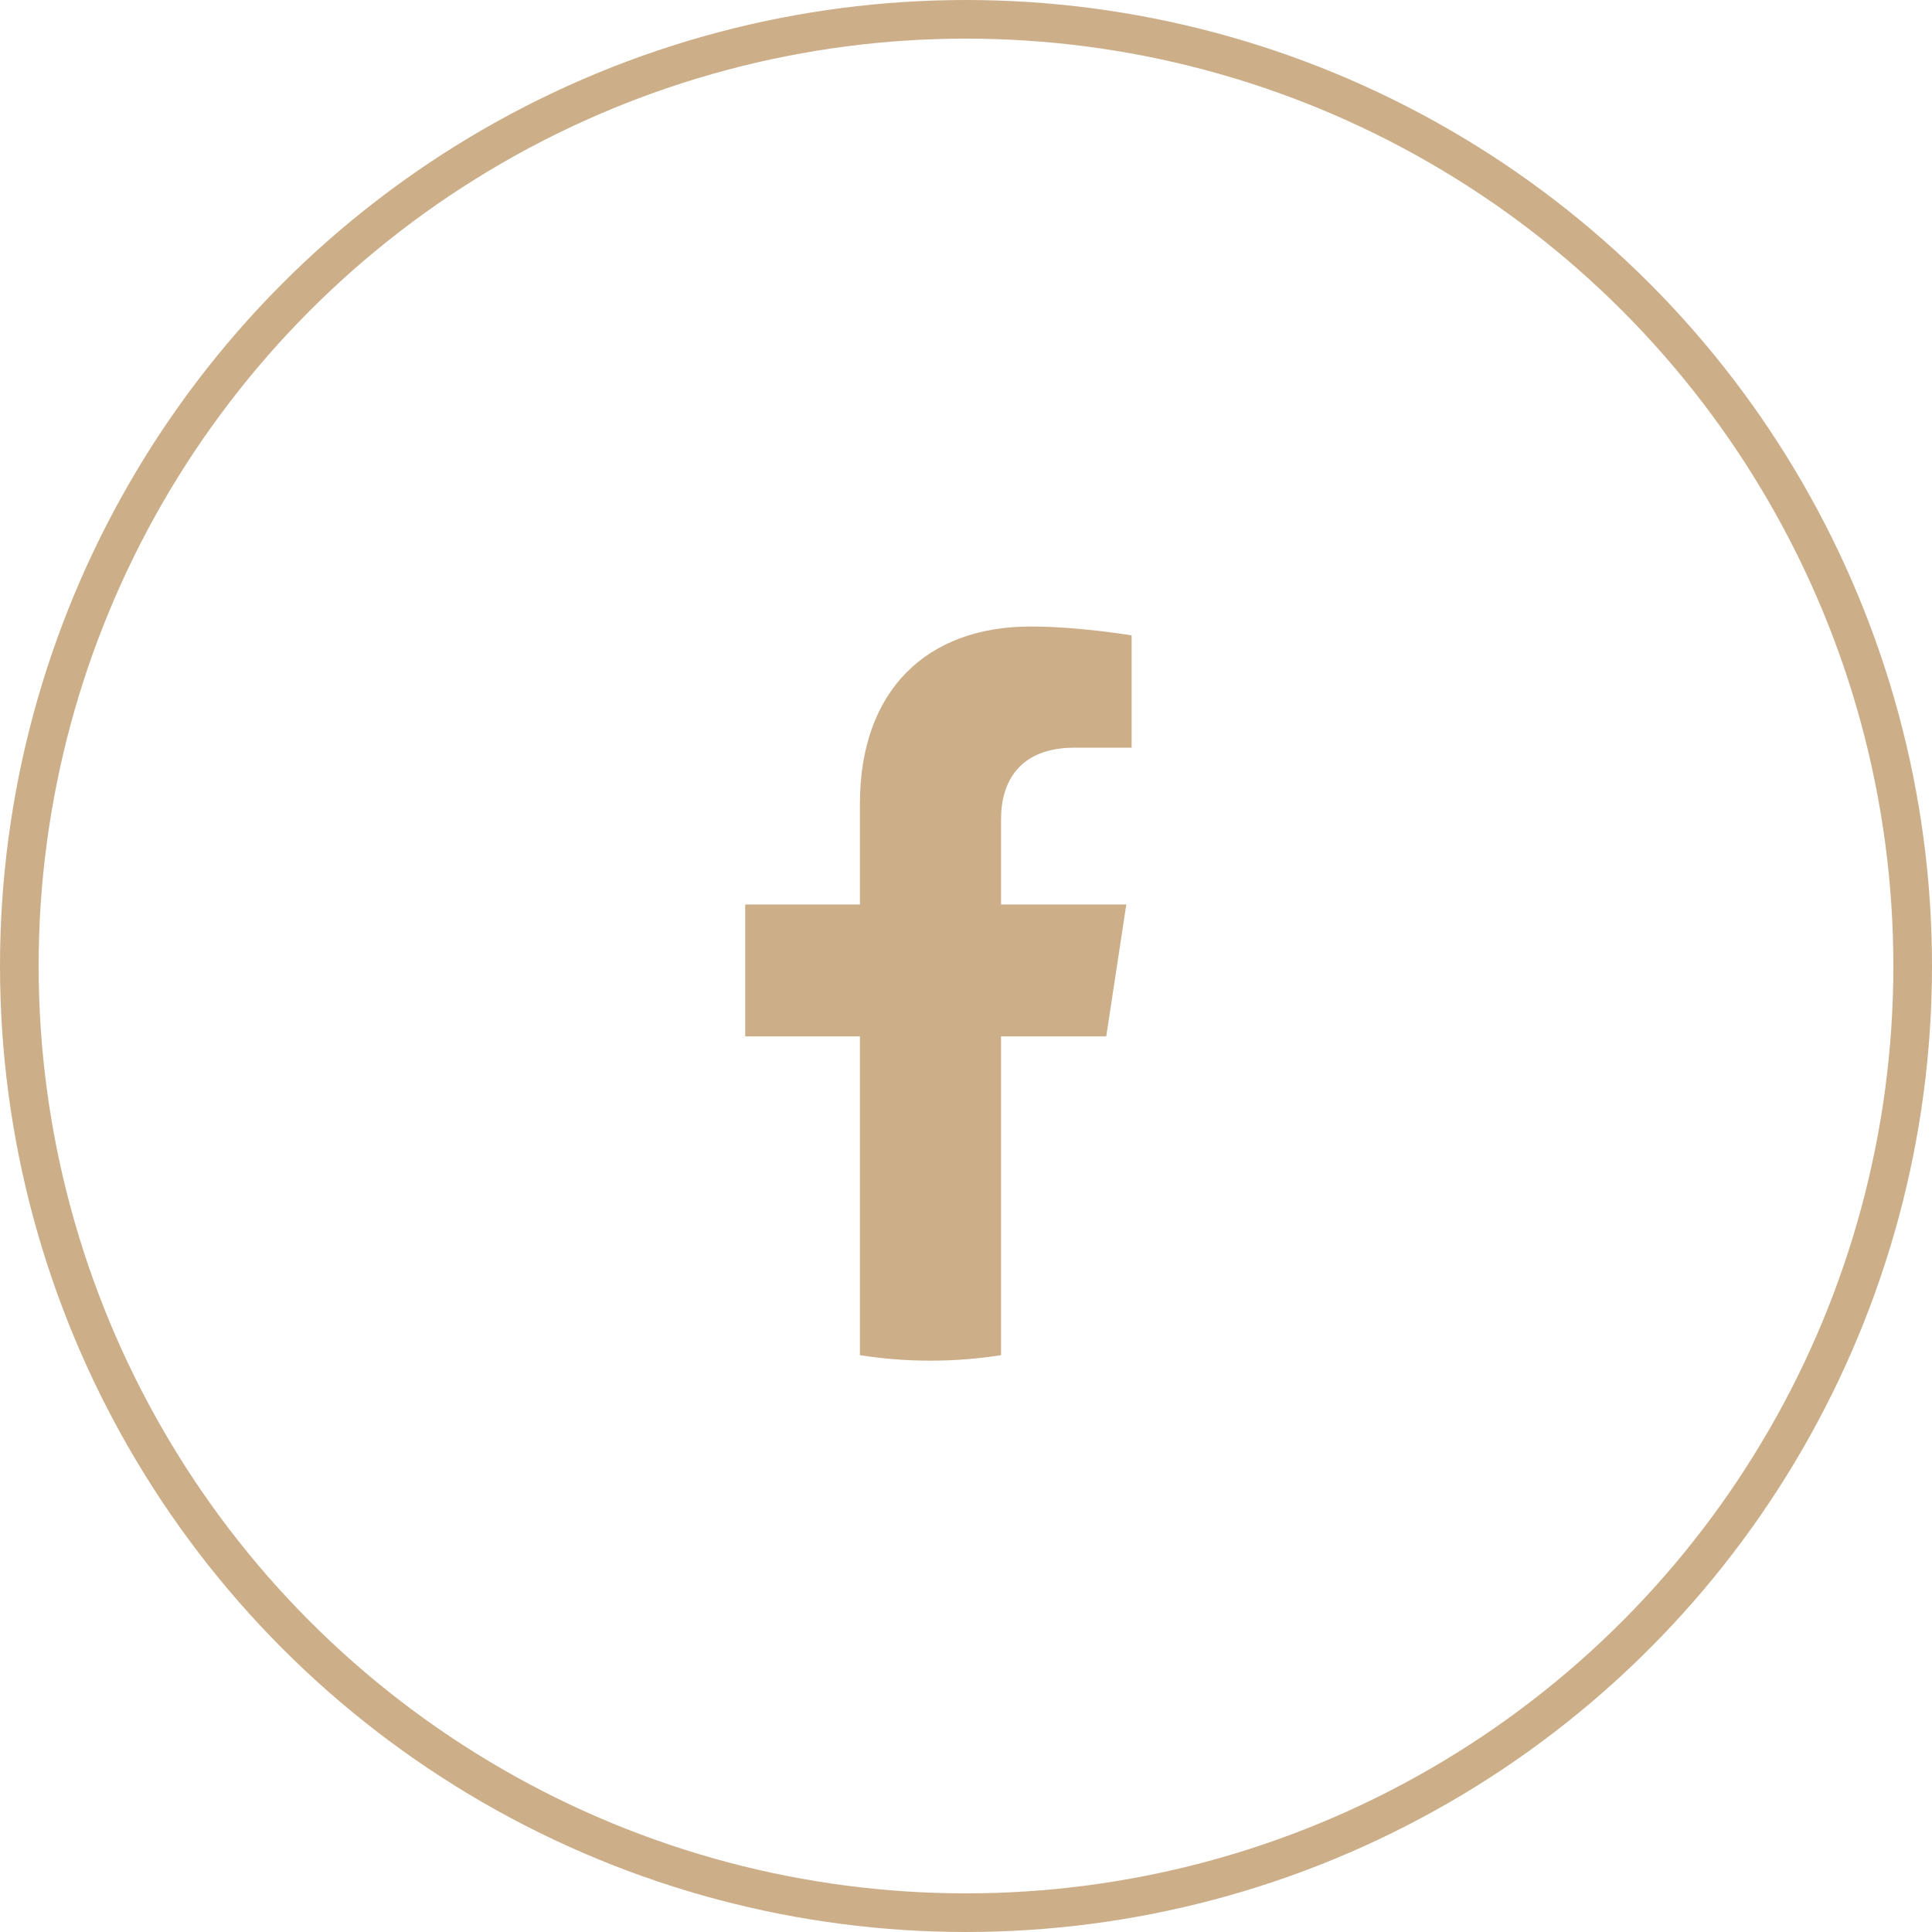 <svg xmlns="http://www.w3.org/2000/svg" width="35" height="35" viewBox="0 0 35 35" fill="none"><circle cx="17.5" cy="17.5" r="17.15" stroke="#CCAF89" stroke-width="0.7"></circle><path d="M20.041 18.775L20.404 16.386H18.135V14.836C18.135 14.183 18.451 13.545 19.468 13.545H20.5V11.511C20.5 11.511 19.564 11.35 18.669 11.35C16.799 11.35 15.578 12.495 15.578 14.565V16.386H13.5V18.775H15.578V24.55C15.995 24.616 16.422 24.65 16.856 24.65C17.291 24.65 17.718 24.616 18.135 24.55V18.775H20.041Z" fill="#CCAF89"></path></svg>